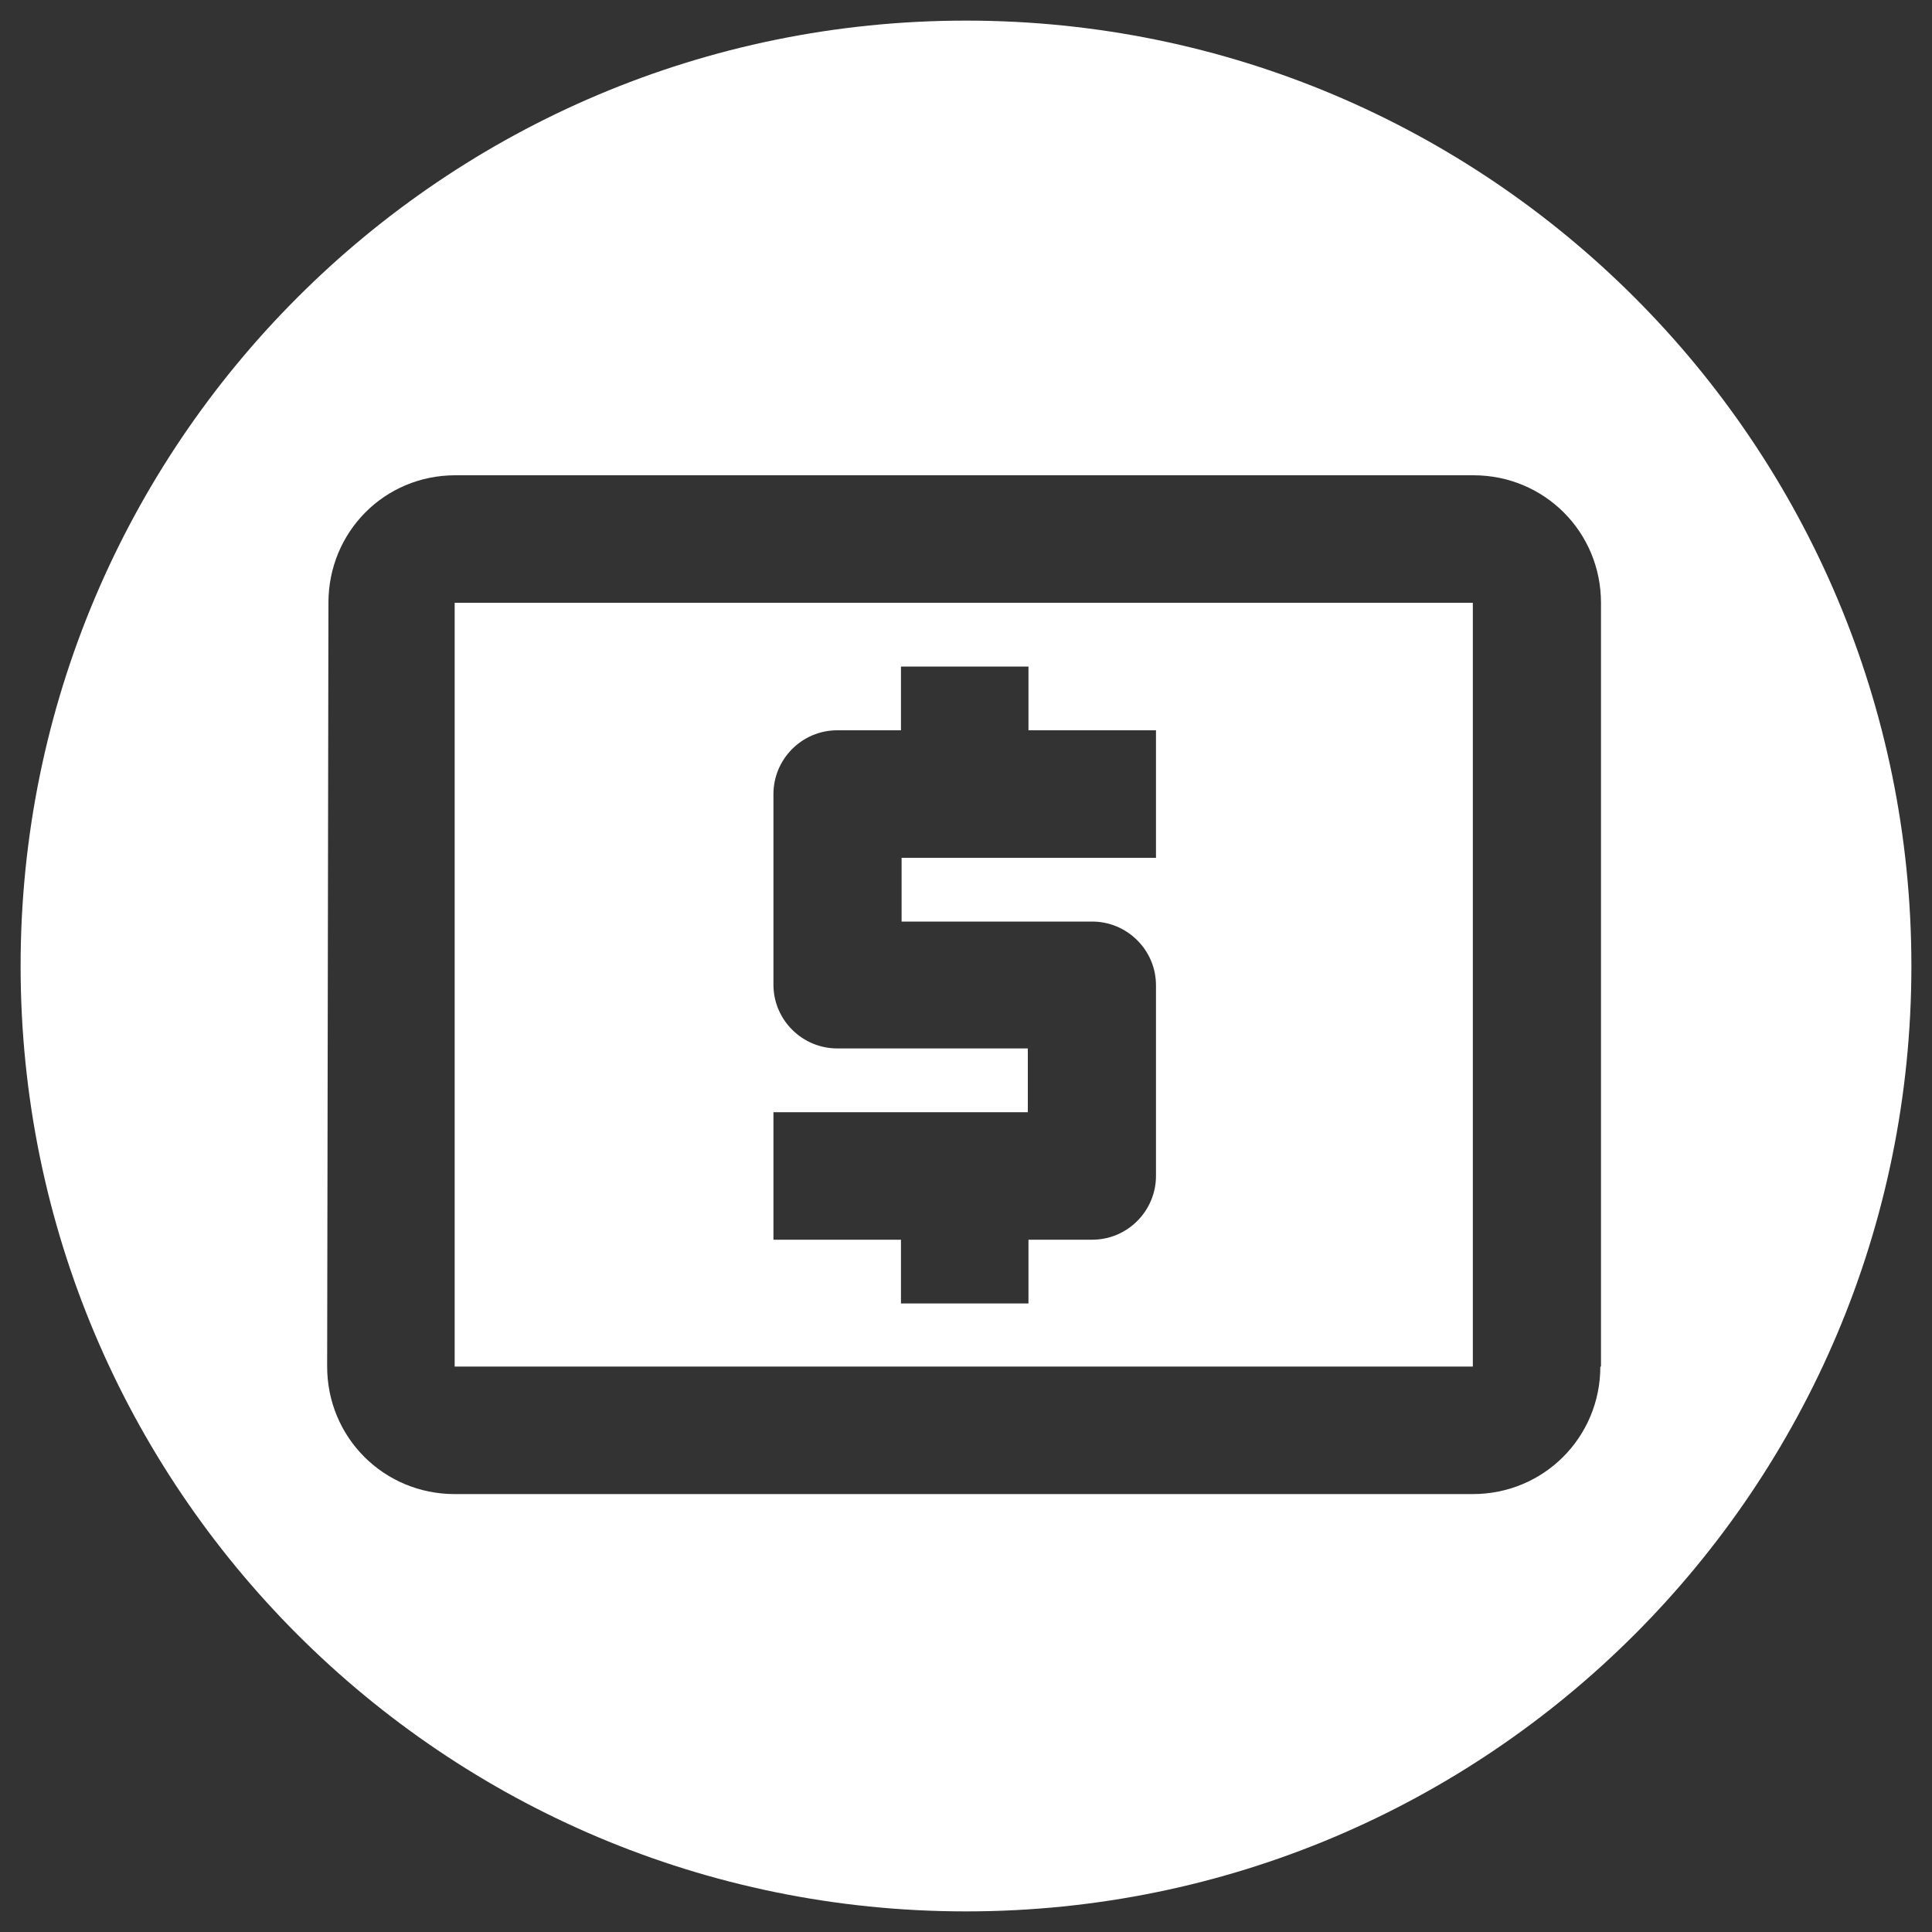 <?xml version="1.0" encoding="utf-8"?>
<!-- Generator: Adobe Illustrator 22.1.0, SVG Export Plug-In . SVG Version: 6.00 Build 0)  -->
<svg version="1.1" xmlns="http://www.w3.org/2000/svg" xmlns:xlink="http://www.w3.org/1999/xlink" x="0px" y="0px"
	 viewBox="0 0 300 300" style="enable-background:new 0 0 300 300;" xml:space="preserve">
<rect x="0" y="0" width="300" height="300" fill="#333333" stroke="none"/>
<style type="text/css">
	.st0{display:none;}
	.st1{display:inline;fill:#3B465B;}
	.st2{display:inline;}
	.st3{fill:#FFFFFF;}
</style>
<g id="Camada_9" class="st0">
	<rect class="st1" width="300" height="300"/>
</g>
<g id="Camada_1" class="st0">
	<g id="ui_x5F_spec_x5F_header_11_" class="st2">
	</g>
	<g id="ui_x5F_spec_x5F_header_10_" class="st2">
	</g>
	<g id="ui_x5F_spec_x5F_header_9_" class="st2">
	</g>
	<g id="ui_x5F_spec_x5F_header_8_" class="st2">
	</g>
	<g id="ui_x5F_spec_x5F_header_7_">
	</g>
	<g id="ui_x5F_spec_x5F_header_6_">
	</g>
	<g class="st2">
		<polygon class="st3" points="207.9,81.1 94,81.1 86.1,90.6 215.9,90.6 		"/>
		<path class="st3" d="M81.8,219.4h138.3V110.7H81.8V219.4z M136.6,160.1v-29.6h28.7v29.6h25.2L151,199.6l-39.5-39.5H136.6z"/>
		<path class="st3" d="M150,3.2C68.9,3.2,3.2,68.9,3.2,150S68.9,296.8,150,296.8S296.8,231.1,296.8,150S231.1,3.2,150,3.2z
			 M239.9,219.4c0,10.9-8.9,19.8-19.8,19.8H81.8c-10.9,0-19.8-8.9-19.8-19.8V95.9c0-4.7,1.7-9.2,4.5-12.5l13.6-16.6
			c2.8-3.4,6.8-5.4,11.5-5.4h118.6c4.6,0,8.7,2.1,11.4,5.4l13.7,16.6c2.9,3.4,4.5,7.8,4.5,12.5V219.4z"/>
	</g>
</g>
<g id="Camada_8" class="st0">
	<g class="st2">
		<rect x="98.3" y="171.2" class="st3" width="29.6" height="29.6"/>
		<path class="st3" d="M78.5,220.6h138.3V82.3H78.5V220.6z M157.6,107H207v19.8h-49.4V107z M157.6,176.1H207v19.8h-49.4V176.1z
			 M88.4,92.2h49.4v49.4H88.4V92.2z M88.4,161.3h49.4v49.4H88.4V161.3z"/>
		<rect x="98.3" y="102" class="st3" width="29.6" height="29.6"/>
		<path class="st3" d="M150,3.2C68.9,3.2,3.2,68.9,3.2,150S68.9,296.8,150,296.8S296.8,231.1,296.8,150S231.1,3.2,150,3.2z
			 M236.6,220.6c0,10.9-8.9,19.8-19.8,19.8H78.5c-10.9,0-19.8-8.9-19.8-19.8V82.3c0-10.9,8.9-19.8,19.8-19.8h138.3
			c10.9,0,19.8,8.9,19.8,19.8V220.6z"/>
	</g>
</g>
<g id="Camada_7" class="st0">
	<g class="st2">
		<rect x="79.5" y="121.5" class="st3" width="18.1" height="18.1"/>
		<rect x="115.8" y="157.8" class="st3" width="18.1" height="18.1"/>
		<rect x="79.5" y="85.2" class="st3" width="18.1" height="18.1"/>
		<rect x="115.8" y="85.2" class="st3" width="18.1" height="18.1"/>
		<rect x="115.8" y="194" class="st3" width="18.1" height="18.1"/>
		<rect x="115.8" y="121.5" class="st3" width="18.1" height="18.1"/>
		<path class="st3" d="M150,3.2C68.9,3.2,3.2,68.9,3.2,150S68.9,296.8,150,296.8S296.8,231.1,296.8,150S231.1,3.2,150,3.2z
			 M242.7,230.3H61.4V67.1h90.7v36.3h90.7V230.3z"/>
		<path class="st3" d="M152.1,139.6h18.1v18.1h-18.1v18.1h18.1V194h-18.1v18.1h72.5v-90.7h-72.5V139.6z M188.3,139.6h18.1v18.1
			h-18.1V139.6z M188.3,175.9h18.1V194h-18.1V175.9z"/>
		<rect x="79.5" y="157.8" class="st3" width="18.1" height="18.1"/>
		<rect x="79.5" y="194" class="st3" width="18.1" height="18.1"/>
	</g>
</g>
<g id="Camada_6" class="st0">
	<g class="st2">
		<path class="st3" d="M162.1,70.8H92.9v158.1h118.6V120.2h-49.4V70.8z M191.7,209.2h-79.1v-19.8h79.1V209.2z M191.7,149.9v19.8
			h-79.1v-19.8H191.7z"/>
		<path class="st3" d="M150,3.2C68.9,3.2,3.2,68.9,3.2,150S68.9,296.8,150,296.8S296.8,231.1,296.8,150S231.1,3.2,150,3.2z
			 M231.3,228.9c0,10.9-8.9,19.8-19.8,19.8H92.8c-10.9,0-19.7-8.9-19.7-19.8V70.8c0-10.9,8.9-19.8,19.8-19.8H172l59.3,59.3V228.9z"
			/>
	</g>
</g>
<g id="Camada_5" class="st0">
	<g class="st2">
		<rect x="132" y="68.5" class="st3" width="39.5" height="19.8"/>
		<rect x="72.7" y="108" class="st3" width="158.1" height="108.7"/>
		<path class="st3" d="M150,3.2C68.9,3.2,3.2,68.9,3.2,150c0,81.1,65.7,146.8,146.8,146.8S296.8,231.1,296.8,150
			C296.8,68.9,231.1,3.2,150,3.2z M250.6,216.7c0,11-8.8,19.8-19.8,19.8H72.7c-11,0-19.8-8.8-19.8-19.8L53,108
			c0-11,8.7-19.8,19.7-19.8h39.5V68.5c0-11,8.8-19.8,19.8-19.8h39.5c11,0,19.8,8.8,19.8,19.8v19.8h39.5c11,0,19.8,8.8,19.8,19.8
			V216.7z"/>
	</g>
</g>
<g id="Camada_4" class="st0">
	<g class="st2">
		<path class="st3" d="M179.7,79v4c0,10.8-8.9,19.7-19.7,19.7h-19.7v19.7c0,5.4-4.4,9.8-9.8,9.8h-19.7v19.7h59
			c5.4,0,9.8,4.4,9.8,9.8v29.5h9.8c8.9,0,16.1,5.7,18.7,13.7c12.8-14,20.7-32.6,20.7-53C228.9,119,208.6,90.7,179.7,79z"/>
		<path class="st3" d="M120.7,191.3v-9.8l-47.1-47.1c-1.3,5.7-2.1,11.5-2.1,17.6c0,40.1,30,73.2,68.8,78v-19
			C129.6,210.9,120.7,202.1,120.7,191.3z"/>
		<path class="st3" d="M150,3.2C68.9,3.2,3.2,68.9,3.2,150c0,81.1,65.7,146.8,146.8,146.8S296.8,231.1,296.8,150
			C296.8,68.9,231.1,3.2,150,3.2z M150.2,250.3c-54.3,0-98.3-44.1-98.3-98.3c0-54.3,44.1-98.3,98.3-98.3s98.3,44.1,98.3,98.3
			C248.6,206.2,204.5,250.3,150.2,250.3z"/>
	</g>
</g>
<g id="Camada_2">
	<g>
		<path class="st3" d="M70.6,212.2h158.1V93.6H70.6V212.2z M120.1,172.7h39.5v-9.9h-29.6c-5.4,0-9.9-4.4-9.9-9.9v-29.6
			c0-5.4,4.4-9.9,9.9-9.9h9.9v-9.9h19.8v9.9h19.8v19.8h-39.5v9.9h29.6c5.4,0,9.9,4.4,9.9,9.9v29.6c0,5.4-4.4,9.9-9.9,9.9h-9.9v9.9
			h-19.8v-9.9h-19.8V172.7z"/>
		<path class="st3" d="M150,3.2C68.9,3.2,3.2,68.9,3.2,150S68.9,296.8,150,296.8S296.8,231.1,296.8,150S231.1,3.2,150,3.2z
			 M248.5,212.2c0,11-8.8,19.8-19.8,19.8H70.6c-11,0-19.8-8.8-19.8-19.8L51,93.6c0-11,8.7-19.8,19.7-19.8h158.1
			c11,0,19.8,8.8,19.8,19.8V212.2z"/>
	</g>
</g>
<g id="Camada_3" class="st0">
	<g class="st2">
		<rect x="106.7" y="181.4" class="st3" width="61.5" height="17.6"/>
		
			<ellipse transform="matrix(0.973 -0.23 0.23 0.973 -15.439 36.882)" class="st3" cx="150.7" cy="84.7" rx="8.8" ry="8.8"/>
		<rect x="106.7" y="146.2" class="st3" width="87.8" height="17.6"/>
		<path class="st3" d="M150,3.2C68.9,3.2,3.2,68.9,3.2,150S68.9,296.8,150,296.8S296.8,231.1,296.8,150S231.1,3.2,150,3.2z
			 M229.7,216.5c0,9.7-7.9,17.6-17.6,17.6h-123c-9.7,0-17.6-7.9-17.6-17.6v-123c0-9.7,7.9-17.6,17.6-17.6h36.7
			c3.7-10.2,13.4-17.6,24.8-17.6c11.4,0,21.1,7.4,24.8,17.6h36.7c9.7,0,17.6,7.9,17.6,17.6V216.5z"/>
		<rect x="106.7" y="111.1" class="st3" width="87.8" height="17.6"/>
	</g>
</g>
</svg>
